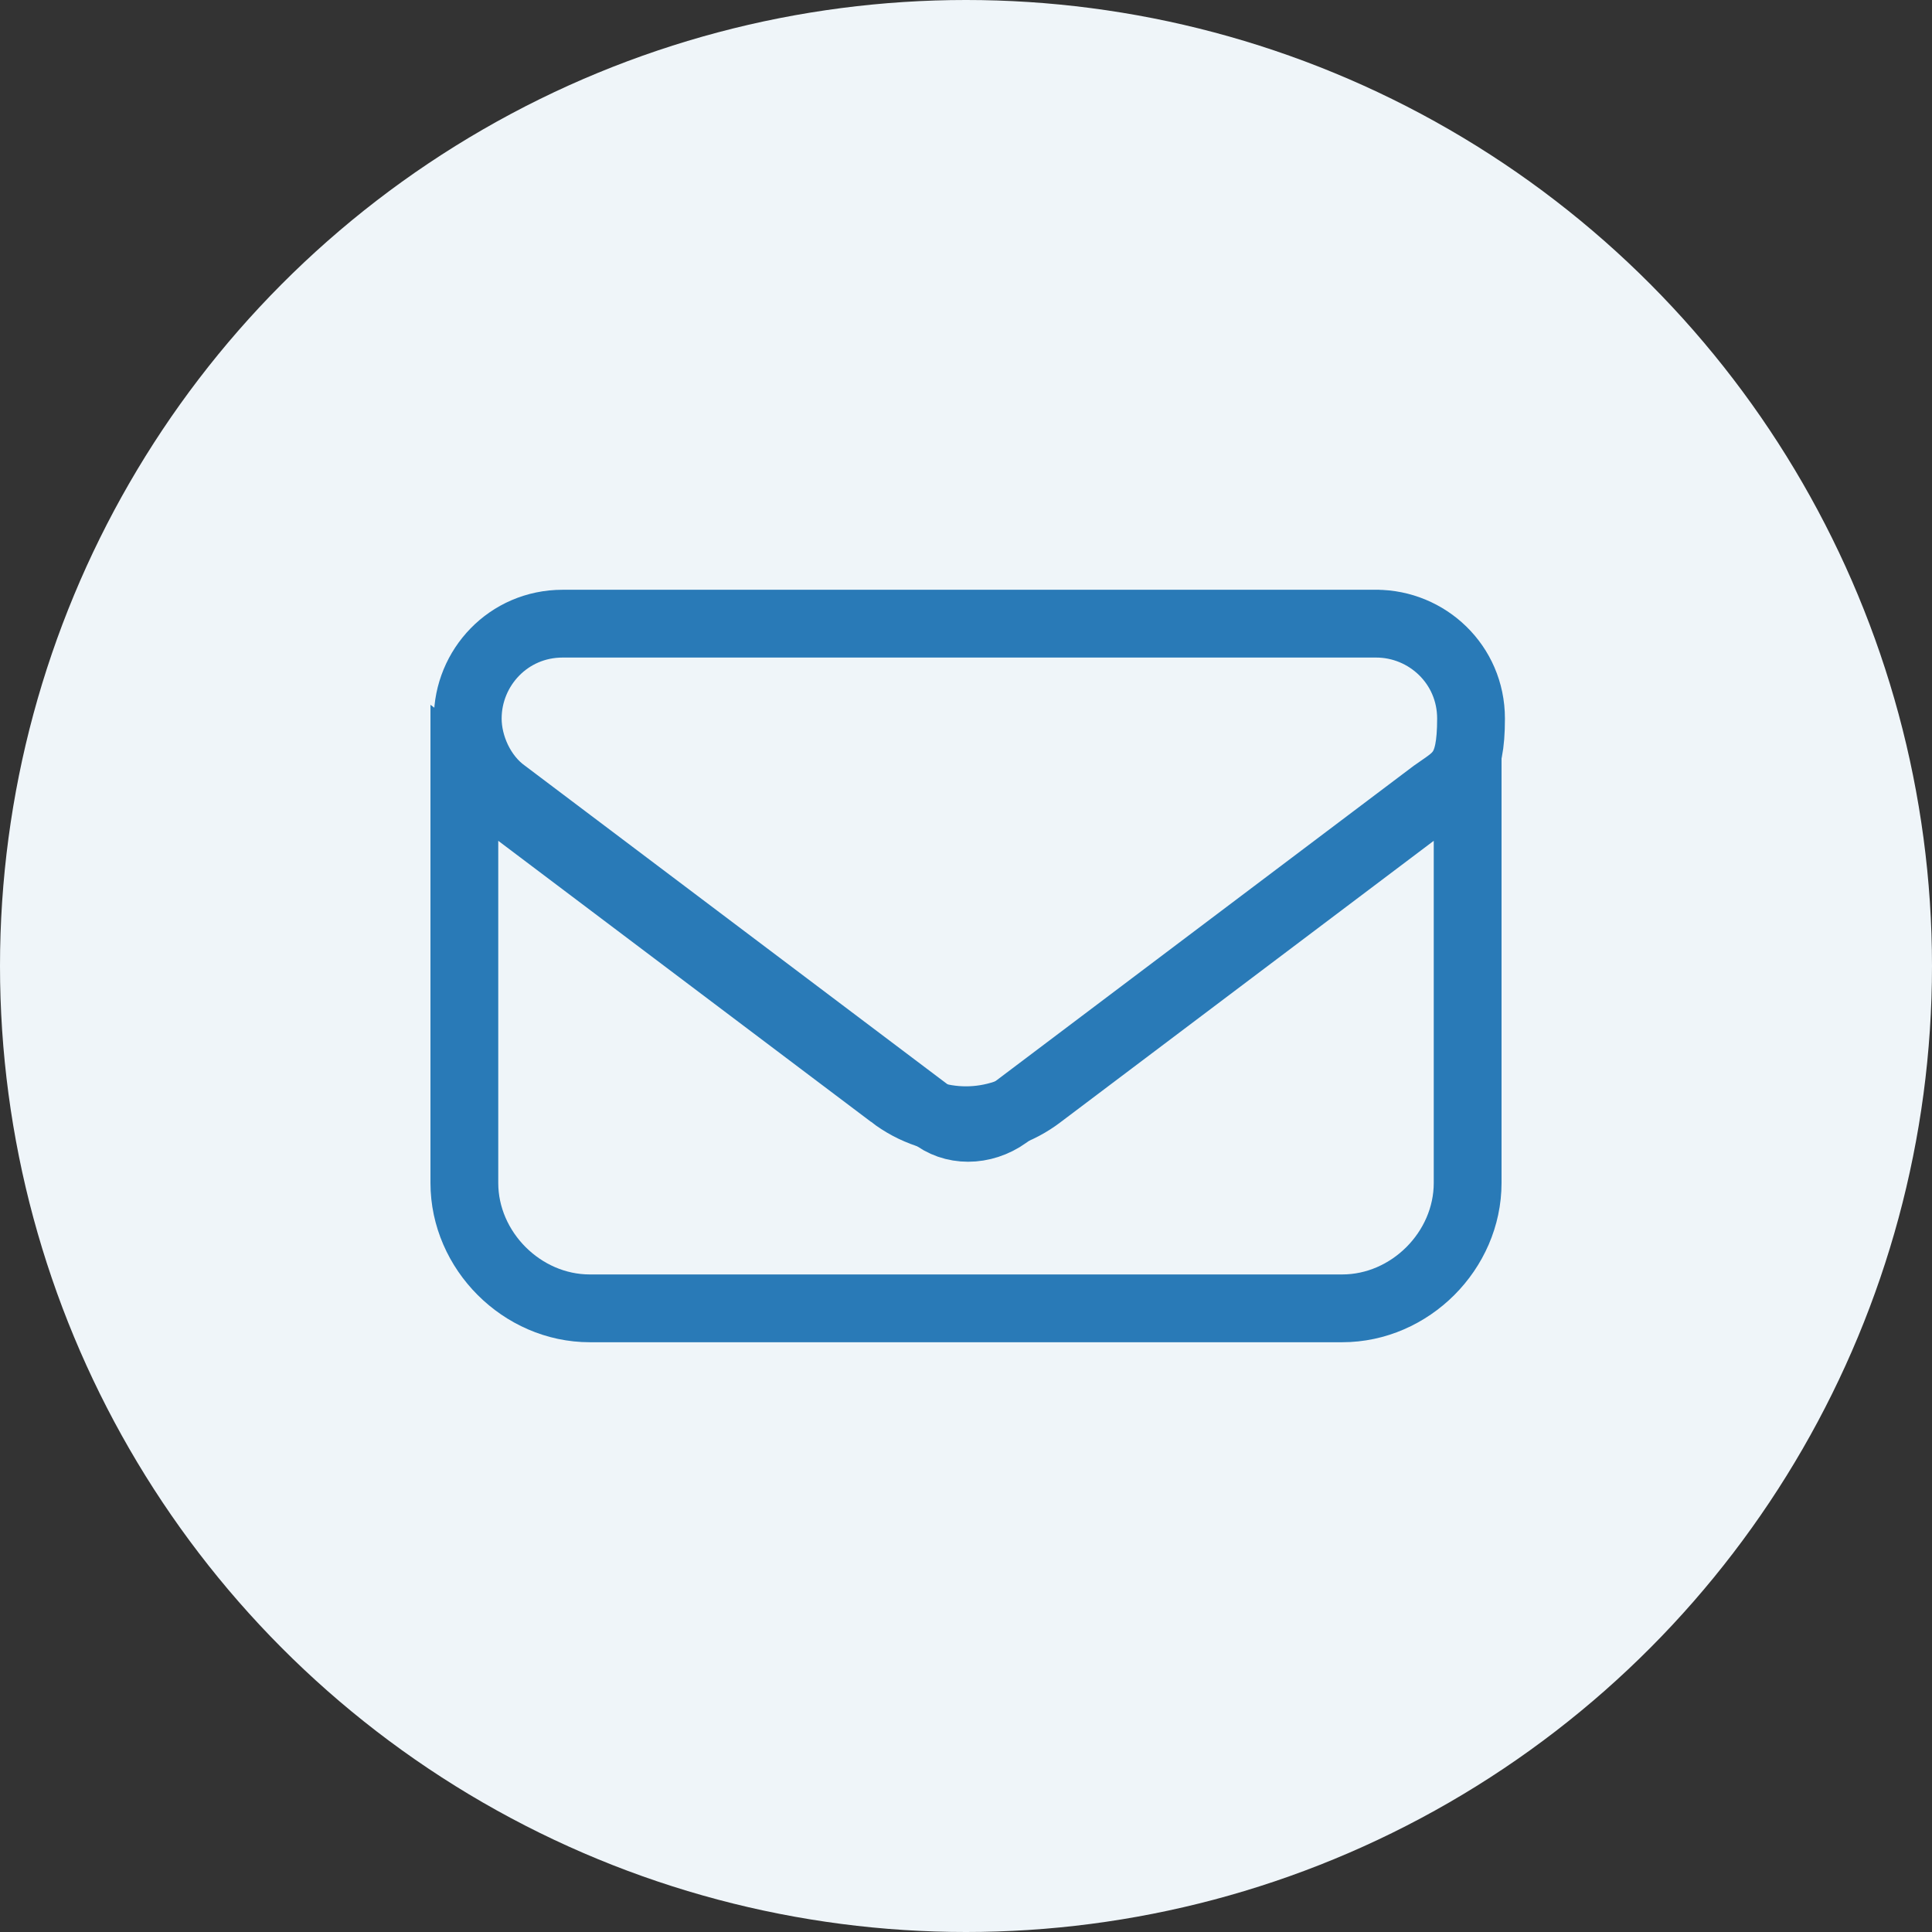 <svg viewBox="0 0 57 57" version="1.1" height=".8in" width=".8in" xmlns="http://www.w3.org/2000/svg" id="Layer_1">
  
  <rect x="0" y="0" width="57" height="57" fill="#333333" stroke="none"/>
  
  <defs>
    <style>
      .st0 {
        fill: none;
        stroke: #297ab7;
        stroke-miterlimit: 10;
        stroke-width: 2px;
      }

      .st1 {
        fill: #eff5f9;
      }
    </style>
  </defs>
  <circle r="28.5" cy="28.5" cx="28.5" class="st1" id="Ellipse_82"></circle>
  <g>
    <path d="M40.6,18.4c1.5,0,2.8,1.2,2.8,2.8s-.4,1.7-1.1,2.2l-12.6,9.5c-.7.5-1.6.5-2.2,0l-12.6-9.5c-.7-.5-1.1-1.4-1.1-2.2,0-1.5,1.2-2.8,2.8-2.8h24.1Z" class="st0"></path>
    <path d="M26.3,32.3c1.3,1,3.1,1,4.4,0l12.6-9.5v12.1c0,2-1.7,3.7-3.7,3.7h-22.2c-2,0-3.7-1.7-3.7-3.7v-12.1l12.6,9.5Z" class="st0"></path>
  </g>
</svg>